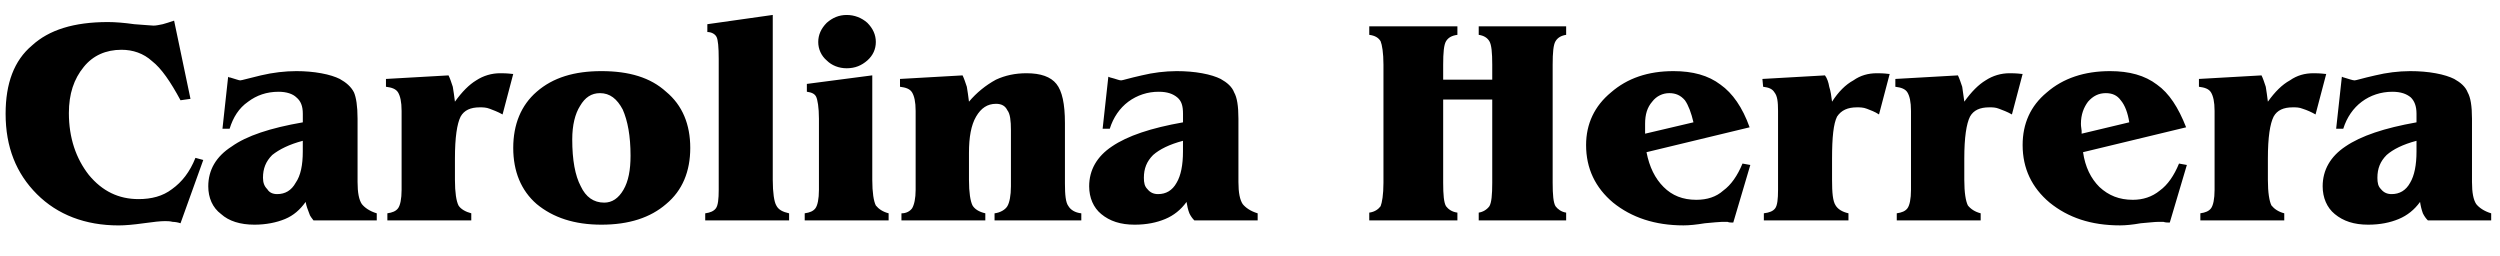 <?xml version="1.0" encoding="UTF-8"?>
<svg width="78px" height="8px" viewBox="0 0 78 8" version="1.1" xmlns="http://www.w3.org/2000/svg" xmlns:xlink="http://www.w3.org/1999/xlink">
    <!-- Generator: Sketch 51.3 (57544) - http://www.bohemiancoding.com/sketch -->
    <title>carolina-herrera</title>
    <desc>Created with Sketch.</desc>
    <defs></defs>
    <g id="Page-2" stroke="none" stroke-width="1" fill="none" fill-rule="evenodd">
        <g id="Artboard" transform="translate(-986, -484)" fill="#000000" fill-rule="nonzero">
            <g id="carolina-herrera" transform="translate(986, 484)">
                <path d="M5.943,3.084 L5.632,3.128 C5.322,2.552 5.033,2.13 4.745,1.908 C4.478,1.664 4.146,1.553 3.791,1.553 C3.303,1.553 2.903,1.731 2.615,2.086 C2.305,2.463 2.149,2.929 2.149,3.528 C2.149,4.304 2.372,4.947 2.771,5.457 C3.192,5.967 3.702,6.212 4.324,6.212 C4.723,6.212 5.078,6.122 5.366,5.901 C5.676,5.679 5.921,5.369 6.098,4.925 L6.342,4.991 L5.632,6.966 C5.554,6.939 5.471,6.924 5.388,6.922 C5.299,6.899 5.211,6.899 5.144,6.899 C5.011,6.899 4.789,6.922 4.479,6.966 C4.168,7.01 3.902,7.033 3.702,7.033 C2.66,7.033 1.795,6.7 1.151,6.057 C0.508,5.414 0.175,4.593 0.175,3.55 C0.175,2.596 0.442,1.887 0.996,1.421 C1.528,0.932 2.304,0.688 3.369,0.688 C3.591,0.688 3.88,0.711 4.19,0.755 C4.523,0.777 4.722,0.799 4.789,0.799 C4.878,0.799 4.966,0.777 5.078,0.755 C5.166,0.733 5.299,0.688 5.432,0.644 L5.943,3.084 Z M9.447,4.393 C9.026,4.504 8.715,4.659 8.493,4.836 C8.294,5.036 8.205,5.258 8.205,5.546 C8.205,5.702 8.249,5.813 8.338,5.901 C8.405,6.012 8.515,6.056 8.649,6.056 C8.893,6.056 9.092,5.945 9.225,5.702 C9.381,5.48 9.447,5.147 9.447,4.726 L9.447,4.393 Z M6.941,4.016 L7.118,2.396 C7.118,2.396 7.141,2.419 7.185,2.419 C7.34,2.463 7.451,2.508 7.495,2.508 C7.54,2.508 7.761,2.441 8.139,2.352 C8.516,2.263 8.893,2.219 9.248,2.219 C9.514,2.219 9.78,2.241 10.024,2.286 C10.268,2.33 10.468,2.396 10.601,2.463 C10.801,2.574 10.956,2.707 11.045,2.885 C11.111,3.04 11.156,3.306 11.156,3.705 L11.156,5.679 C11.156,6.012 11.2,6.234 11.289,6.367 C11.378,6.479 11.533,6.589 11.755,6.656 L11.755,6.877 L9.781,6.877 C9.736,6.811 9.669,6.745 9.647,6.656 C9.604,6.544 9.559,6.434 9.536,6.3 C9.359,6.545 9.16,6.722 8.893,6.833 C8.627,6.944 8.294,7.01 7.939,7.01 C7.496,7.01 7.141,6.899 6.897,6.678 C6.63,6.479 6.498,6.168 6.498,5.813 C6.498,5.303 6.742,4.881 7.23,4.57 C7.696,4.237 8.428,3.994 9.448,3.817 L9.448,3.55 C9.448,3.306 9.382,3.151 9.249,3.04 C9.138,2.929 8.938,2.863 8.694,2.863 C8.317,2.863 8.006,2.974 7.74,3.174 C7.452,3.373 7.274,3.662 7.164,4.016 L6.941,4.016 L6.941,4.016 Z M12.53,3.461 C12.53,3.173 12.486,2.995 12.42,2.884 C12.353,2.773 12.22,2.729 12.042,2.707 L12.042,2.463 L13.994,2.352 C14.039,2.44 14.083,2.573 14.127,2.707 C14.15,2.84 14.172,2.995 14.194,3.172 C14.416,2.862 14.638,2.64 14.859,2.507 C15.083,2.36 15.346,2.283 15.613,2.285 C15.68,2.285 15.813,2.285 15.991,2.307 L16.013,2.307 L15.68,3.571 C15.524,3.482 15.391,3.438 15.281,3.394 C15.17,3.349 15.059,3.349 14.97,3.349 C14.682,3.349 14.482,3.438 14.371,3.638 C14.26,3.86 14.194,4.281 14.194,4.947 L14.194,5.612 C14.194,6.011 14.238,6.277 14.305,6.41 C14.372,6.521 14.527,6.61 14.704,6.655 L14.704,6.876 L12.086,6.876 L12.086,6.655 C12.242,6.633 12.353,6.588 12.419,6.499 C12.486,6.41 12.53,6.211 12.53,5.923 L12.53,3.461 L12.53,3.461 Z M18.719,2.906 C18.453,2.906 18.253,3.039 18.098,3.305 C17.943,3.549 17.854,3.904 17.854,4.348 C17.854,4.992 17.943,5.48 18.12,5.812 C18.276,6.145 18.52,6.322 18.852,6.322 C19.096,6.322 19.296,6.189 19.451,5.923 C19.607,5.657 19.673,5.302 19.673,4.859 C19.673,4.237 19.584,3.771 19.429,3.417 C19.252,3.084 19.03,2.906 18.719,2.906 Z M16.013,4.615 C16.013,3.882 16.257,3.284 16.745,2.862 C17.255,2.418 17.921,2.219 18.764,2.219 C19.629,2.219 20.294,2.418 20.782,2.862 C21.292,3.284 21.536,3.882 21.536,4.615 C21.536,5.347 21.292,5.945 20.782,6.367 C20.294,6.789 19.629,7.01 18.764,7.01 C17.921,7.01 17.255,6.789 16.745,6.367 C16.257,5.945 16.013,5.346 16.013,4.615 Z M22.424,1.842 C22.424,1.465 22.402,1.243 22.357,1.154 C22.313,1.065 22.202,0.999 22.069,0.999 L22.069,0.755 L24.11,0.466 L24.11,5.613 C24.11,6.012 24.154,6.3 24.221,6.411 C24.287,6.544 24.42,6.611 24.62,6.656 L24.62,6.877 L22.003,6.877 L22.003,6.656 C22.158,6.634 22.269,6.589 22.335,6.5 C22.402,6.411 22.424,6.212 22.424,5.924 L22.424,1.842 Z M26.416,0.467 C26.654,0.466 26.882,0.553 27.06,0.711 C27.237,0.888 27.326,1.088 27.326,1.31 C27.326,1.532 27.237,1.731 27.06,1.887 C26.882,2.042 26.682,2.13 26.416,2.13 C26.173,2.13 25.95,2.042 25.795,1.887 C25.625,1.743 25.528,1.532 25.529,1.31 C25.529,1.088 25.618,0.888 25.795,0.711 C25.973,0.555 26.173,0.467 26.416,0.467 Z M25.551,3.705 C25.551,3.35 25.507,3.106 25.463,3.017 C25.418,2.928 25.33,2.884 25.174,2.862 L25.174,2.618 L27.215,2.351 L27.215,5.612 C27.215,6.011 27.259,6.278 27.326,6.411 C27.415,6.522 27.548,6.61 27.725,6.655 L27.725,6.877 L25.107,6.877 L25.107,6.655 C25.263,6.633 25.373,6.589 25.44,6.5 C25.507,6.411 25.551,6.212 25.551,5.923 L25.551,3.705 Z M28.125,6.877 L28.125,6.656 C28.28,6.656 28.391,6.589 28.457,6.5 C28.524,6.389 28.568,6.189 28.568,5.924 L28.568,3.461 C28.568,3.173 28.524,2.995 28.457,2.884 C28.391,2.773 28.258,2.729 28.08,2.707 L28.08,2.463 L30.032,2.352 C30.076,2.44 30.121,2.573 30.165,2.707 C30.188,2.84 30.21,2.995 30.232,3.172 C30.468,2.893 30.753,2.66 31.075,2.485 C31.363,2.352 31.674,2.285 32.028,2.285 C32.472,2.285 32.783,2.396 32.96,2.618 C33.138,2.84 33.226,3.239 33.226,3.838 L33.226,5.724 C33.226,6.078 33.249,6.323 33.337,6.434 C33.404,6.545 33.537,6.634 33.737,6.656 L33.737,6.877 L31.03,6.877 L31.03,6.656 C31.208,6.634 31.363,6.544 31.429,6.434 C31.496,6.323 31.541,6.101 31.541,5.813 L31.541,4.06 C31.541,3.772 31.518,3.55 31.429,3.439 C31.363,3.305 31.252,3.239 31.075,3.239 C30.808,3.239 30.609,3.372 30.454,3.638 C30.298,3.904 30.232,4.282 30.232,4.77 L30.232,5.612 C30.232,6.011 30.276,6.278 30.343,6.411 C30.409,6.522 30.542,6.61 30.742,6.655 L30.742,6.877 L28.125,6.877 L28.125,6.877 Z M36.909,4.393 C36.487,4.504 36.177,4.659 35.977,4.836 C35.778,5.036 35.689,5.258 35.689,5.546 C35.689,5.702 35.711,5.813 35.8,5.901 C35.889,6.012 35.999,6.056 36.133,6.056 C36.377,6.056 36.576,5.945 36.71,5.702 C36.843,5.48 36.909,5.147 36.909,4.726 L36.909,4.393 L36.909,4.393 Z M34.402,4.016 L34.58,2.396 C34.602,2.396 34.624,2.419 34.646,2.419 C34.824,2.463 34.913,2.508 34.979,2.508 C35.024,2.508 35.223,2.441 35.623,2.352 C35.978,2.266 36.343,2.221 36.709,2.219 C36.998,2.219 37.264,2.241 37.508,2.286 C37.752,2.33 37.952,2.396 38.085,2.463 C38.284,2.574 38.44,2.707 38.506,2.885 C38.595,3.04 38.639,3.306 38.639,3.705 L38.639,5.679 C38.639,6.012 38.684,6.234 38.772,6.367 C38.861,6.479 39.017,6.589 39.239,6.656 L39.239,6.877 L37.264,6.877 C37.2,6.813 37.148,6.738 37.109,6.656 C37.065,6.544 37.042,6.434 37.02,6.3 C36.843,6.545 36.621,6.722 36.355,6.833 C36.089,6.944 35.778,7.01 35.401,7.01 C34.958,7.01 34.625,6.899 34.358,6.678 C34.115,6.479 33.982,6.168 33.982,5.813 C33.982,5.303 34.225,4.881 34.691,4.57 C35.179,4.237 35.911,3.994 36.91,3.817 L36.91,3.55 C36.91,3.306 36.865,3.151 36.732,3.04 C36.599,2.929 36.422,2.863 36.156,2.863 C35.812,2.86 35.478,2.969 35.202,3.174 C34.936,3.373 34.736,3.662 34.625,4.016 L34.402,4.016 L34.402,4.016 Z M45.027,3.106 L45.027,5.702 C45.027,6.078 45.049,6.323 45.116,6.434 C45.183,6.522 45.294,6.611 45.471,6.634 L45.471,6.877 L42.721,6.877 L42.721,6.634 C42.898,6.611 43.009,6.522 43.075,6.434 C43.119,6.323 43.164,6.079 43.164,5.702 L43.164,2.019 C43.164,1.642 43.12,1.398 43.075,1.287 C43.009,1.176 42.898,1.11 42.721,1.087 L42.721,0.821 L45.471,0.821 L45.471,1.087 C45.293,1.11 45.183,1.176 45.116,1.287 C45.049,1.398 45.027,1.642 45.027,2.019 L45.027,2.485 L46.558,2.485 L46.558,2.019 C46.558,1.642 46.535,1.398 46.469,1.287 C46.403,1.176 46.292,1.11 46.136,1.087 L46.136,0.821 L48.864,0.821 L48.864,1.087 C48.709,1.11 48.598,1.176 48.532,1.287 C48.465,1.398 48.443,1.642 48.443,2.019 L48.443,5.702 C48.443,6.078 48.465,6.323 48.532,6.434 C48.598,6.522 48.709,6.611 48.864,6.634 L48.864,6.877 L46.136,6.877 L46.136,6.634 C46.269,6.613 46.389,6.542 46.469,6.434 C46.535,6.323 46.558,6.079 46.558,5.702 L46.558,3.106 L45.027,3.106 Z M52.836,3.816 C52.769,3.528 52.68,3.284 52.569,3.128 C52.436,2.973 52.281,2.906 52.081,2.906 C51.881,2.906 51.682,2.995 51.548,3.173 C51.394,3.35 51.327,3.572 51.327,3.861 L51.327,4.171 L52.836,3.816 Z M51.371,4.748 C51.461,5.213 51.638,5.568 51.904,5.834 C52.17,6.101 52.503,6.234 52.924,6.234 C53.257,6.234 53.545,6.145 53.767,5.945 C54.011,5.768 54.21,5.48 54.366,5.103 L54.61,5.147 L54.078,6.944 C54.011,6.944 53.945,6.944 53.9,6.922 L53.723,6.922 C53.634,6.922 53.456,6.944 53.19,6.966 C52.924,7.01 52.702,7.032 52.525,7.032 C51.638,7.032 50.906,6.788 50.329,6.322 C49.774,5.856 49.486,5.258 49.486,4.526 C49.486,3.86 49.752,3.305 50.262,2.884 C50.773,2.44 51.416,2.219 52.214,2.219 C52.813,2.219 53.301,2.352 53.679,2.64 C54.056,2.906 54.366,3.35 54.588,3.972 L51.371,4.748 Z M55.475,3.461 C55.475,3.173 55.453,2.995 55.364,2.884 C55.298,2.773 55.187,2.729 55.01,2.707 L54.987,2.463 L56.939,2.352 C57.006,2.44 57.05,2.573 57.072,2.707 C57.116,2.84 57.138,2.995 57.16,3.172 C57.36,2.862 57.582,2.64 57.827,2.507 C58.048,2.351 58.292,2.285 58.559,2.285 C58.647,2.285 58.758,2.285 58.935,2.307 L58.958,2.307 L58.625,3.571 C58.492,3.482 58.358,3.438 58.248,3.394 C58.137,3.349 58.026,3.349 57.938,3.349 C57.649,3.349 57.449,3.438 57.316,3.638 C57.205,3.86 57.16,4.281 57.16,4.947 L57.16,5.612 C57.16,6.011 57.183,6.277 57.272,6.41 C57.339,6.521 57.471,6.61 57.672,6.655 L57.672,6.876 L55.032,6.876 L55.032,6.655 C55.209,6.633 55.32,6.588 55.386,6.499 C55.453,6.41 55.475,6.211 55.475,5.923 L55.475,3.461 Z M59.623,3.461 C59.623,3.173 59.579,2.995 59.512,2.884 C59.446,2.774 59.313,2.729 59.135,2.707 L59.135,2.463 L61.087,2.352 C61.131,2.44 61.176,2.573 61.221,2.707 C61.242,2.84 61.264,2.995 61.287,3.172 C61.509,2.862 61.73,2.64 61.952,2.507 C62.176,2.36 62.438,2.283 62.706,2.285 C62.772,2.285 62.905,2.285 63.083,2.307 L63.106,2.307 L62.772,3.571 C62.617,3.482 62.484,3.438 62.373,3.394 C62.262,3.349 62.174,3.349 62.063,3.349 C61.775,3.349 61.575,3.438 61.464,3.638 C61.353,3.86 61.286,4.281 61.286,4.947 L61.286,5.612 C61.286,6.011 61.331,6.277 61.398,6.41 C61.486,6.521 61.619,6.61 61.797,6.655 L61.797,6.876 L59.179,6.876 L59.179,6.655 C59.335,6.633 59.446,6.588 59.512,6.499 C59.579,6.41 59.623,6.211 59.623,5.923 L59.623,3.461 Z M66.433,3.816 C66.389,3.528 66.3,3.284 66.167,3.128 C66.056,2.973 65.901,2.906 65.701,2.906 C65.479,2.906 65.302,2.995 65.146,3.173 C65.014,3.35 64.925,3.572 64.925,3.861 C64.925,3.883 64.925,3.949 64.947,4.082 L64.947,4.171 L66.433,3.816 Z M64.991,4.748 C65.058,5.213 65.235,5.568 65.502,5.834 C65.79,6.101 66.122,6.234 66.544,6.234 C66.855,6.234 67.143,6.145 67.387,5.945 C67.631,5.768 67.831,5.48 67.985,5.103 L68.23,5.147 L67.697,6.944 C67.631,6.944 67.565,6.944 67.498,6.922 L67.343,6.922 C67.232,6.922 67.055,6.944 66.788,6.966 C66.544,7.01 66.322,7.032 66.144,7.032 C65.235,7.032 64.525,6.788 63.949,6.322 C63.394,5.856 63.106,5.258 63.106,4.526 C63.106,3.86 63.35,3.305 63.86,2.884 C64.37,2.44 65.035,2.219 65.834,2.219 C66.433,2.219 66.921,2.352 67.298,2.64 C67.675,2.906 67.963,3.35 68.207,3.972 L64.991,4.748 Z M69.095,3.461 C69.095,3.173 69.051,2.995 68.984,2.884 C68.918,2.773 68.785,2.729 68.607,2.707 L68.607,2.463 L70.559,2.352 C70.604,2.44 70.648,2.573 70.692,2.707 C70.714,2.84 70.736,2.995 70.758,3.172 C70.98,2.862 71.202,2.64 71.446,2.507 C71.668,2.351 71.912,2.285 72.178,2.285 C72.245,2.285 72.377,2.285 72.556,2.307 L72.578,2.307 L72.245,3.571 C72.118,3.498 71.985,3.438 71.846,3.394 C71.735,3.349 71.646,3.349 71.535,3.349 C71.247,3.349 71.047,3.438 70.937,3.638 C70.825,3.86 70.758,4.281 70.758,4.947 L70.758,5.612 C70.758,6.011 70.803,6.277 70.869,6.41 C70.959,6.521 71.091,6.61 71.269,6.655 L71.269,6.876 L68.651,6.876 L68.651,6.655 C68.807,6.633 68.918,6.588 68.984,6.499 C69.051,6.41 69.095,6.211 69.095,5.923 L69.095,3.461 L69.095,3.461 Z M75.395,4.393 C74.973,4.504 74.663,4.659 74.463,4.836 C74.263,5.036 74.175,5.258 74.175,5.546 C74.175,5.702 74.197,5.813 74.286,5.901 C74.375,6.012 74.485,6.056 74.619,6.056 C74.863,6.056 75.063,5.945 75.196,5.702 C75.329,5.48 75.395,5.147 75.395,4.726 L75.395,4.393 L75.395,4.393 Z M72.888,4.016 L73.066,2.396 C73.088,2.396 73.11,2.419 73.132,2.419 C73.288,2.463 73.399,2.508 73.465,2.508 C73.509,2.508 73.71,2.441 74.109,2.352 C74.465,2.266 74.829,2.221 75.195,2.219 C75.483,2.219 75.75,2.241 75.994,2.286 C76.238,2.33 76.438,2.396 76.571,2.463 C76.771,2.574 76.925,2.707 76.993,2.885 C77.081,3.04 77.126,3.306 77.126,3.705 L77.126,5.679 C77.126,6.012 77.17,6.234 77.258,6.367 C77.347,6.479 77.503,6.589 77.725,6.656 L77.725,6.877 L75.75,6.877 C75.684,6.811 75.639,6.745 75.594,6.656 C75.552,6.541 75.523,6.422 75.506,6.3 C75.329,6.545 75.107,6.722 74.841,6.833 C74.575,6.944 74.263,7.01 73.887,7.01 C73.444,7.01 73.111,6.899 72.844,6.678 C72.6,6.479 72.467,6.168 72.467,5.813 C72.467,5.303 72.711,4.881 73.177,4.57 C73.665,4.237 74.397,3.994 75.395,3.817 L75.395,3.55 C75.395,3.306 75.329,3.151 75.218,3.04 C75.085,2.929 74.907,2.863 74.641,2.863 C74.286,2.863 73.953,2.974 73.687,3.174 C73.42,3.373 73.221,3.662 73.11,4.016 L72.888,4.016 L72.888,4.016 Z" id="Shape"></path>
            </g>
        </g>
    </g>
</svg>